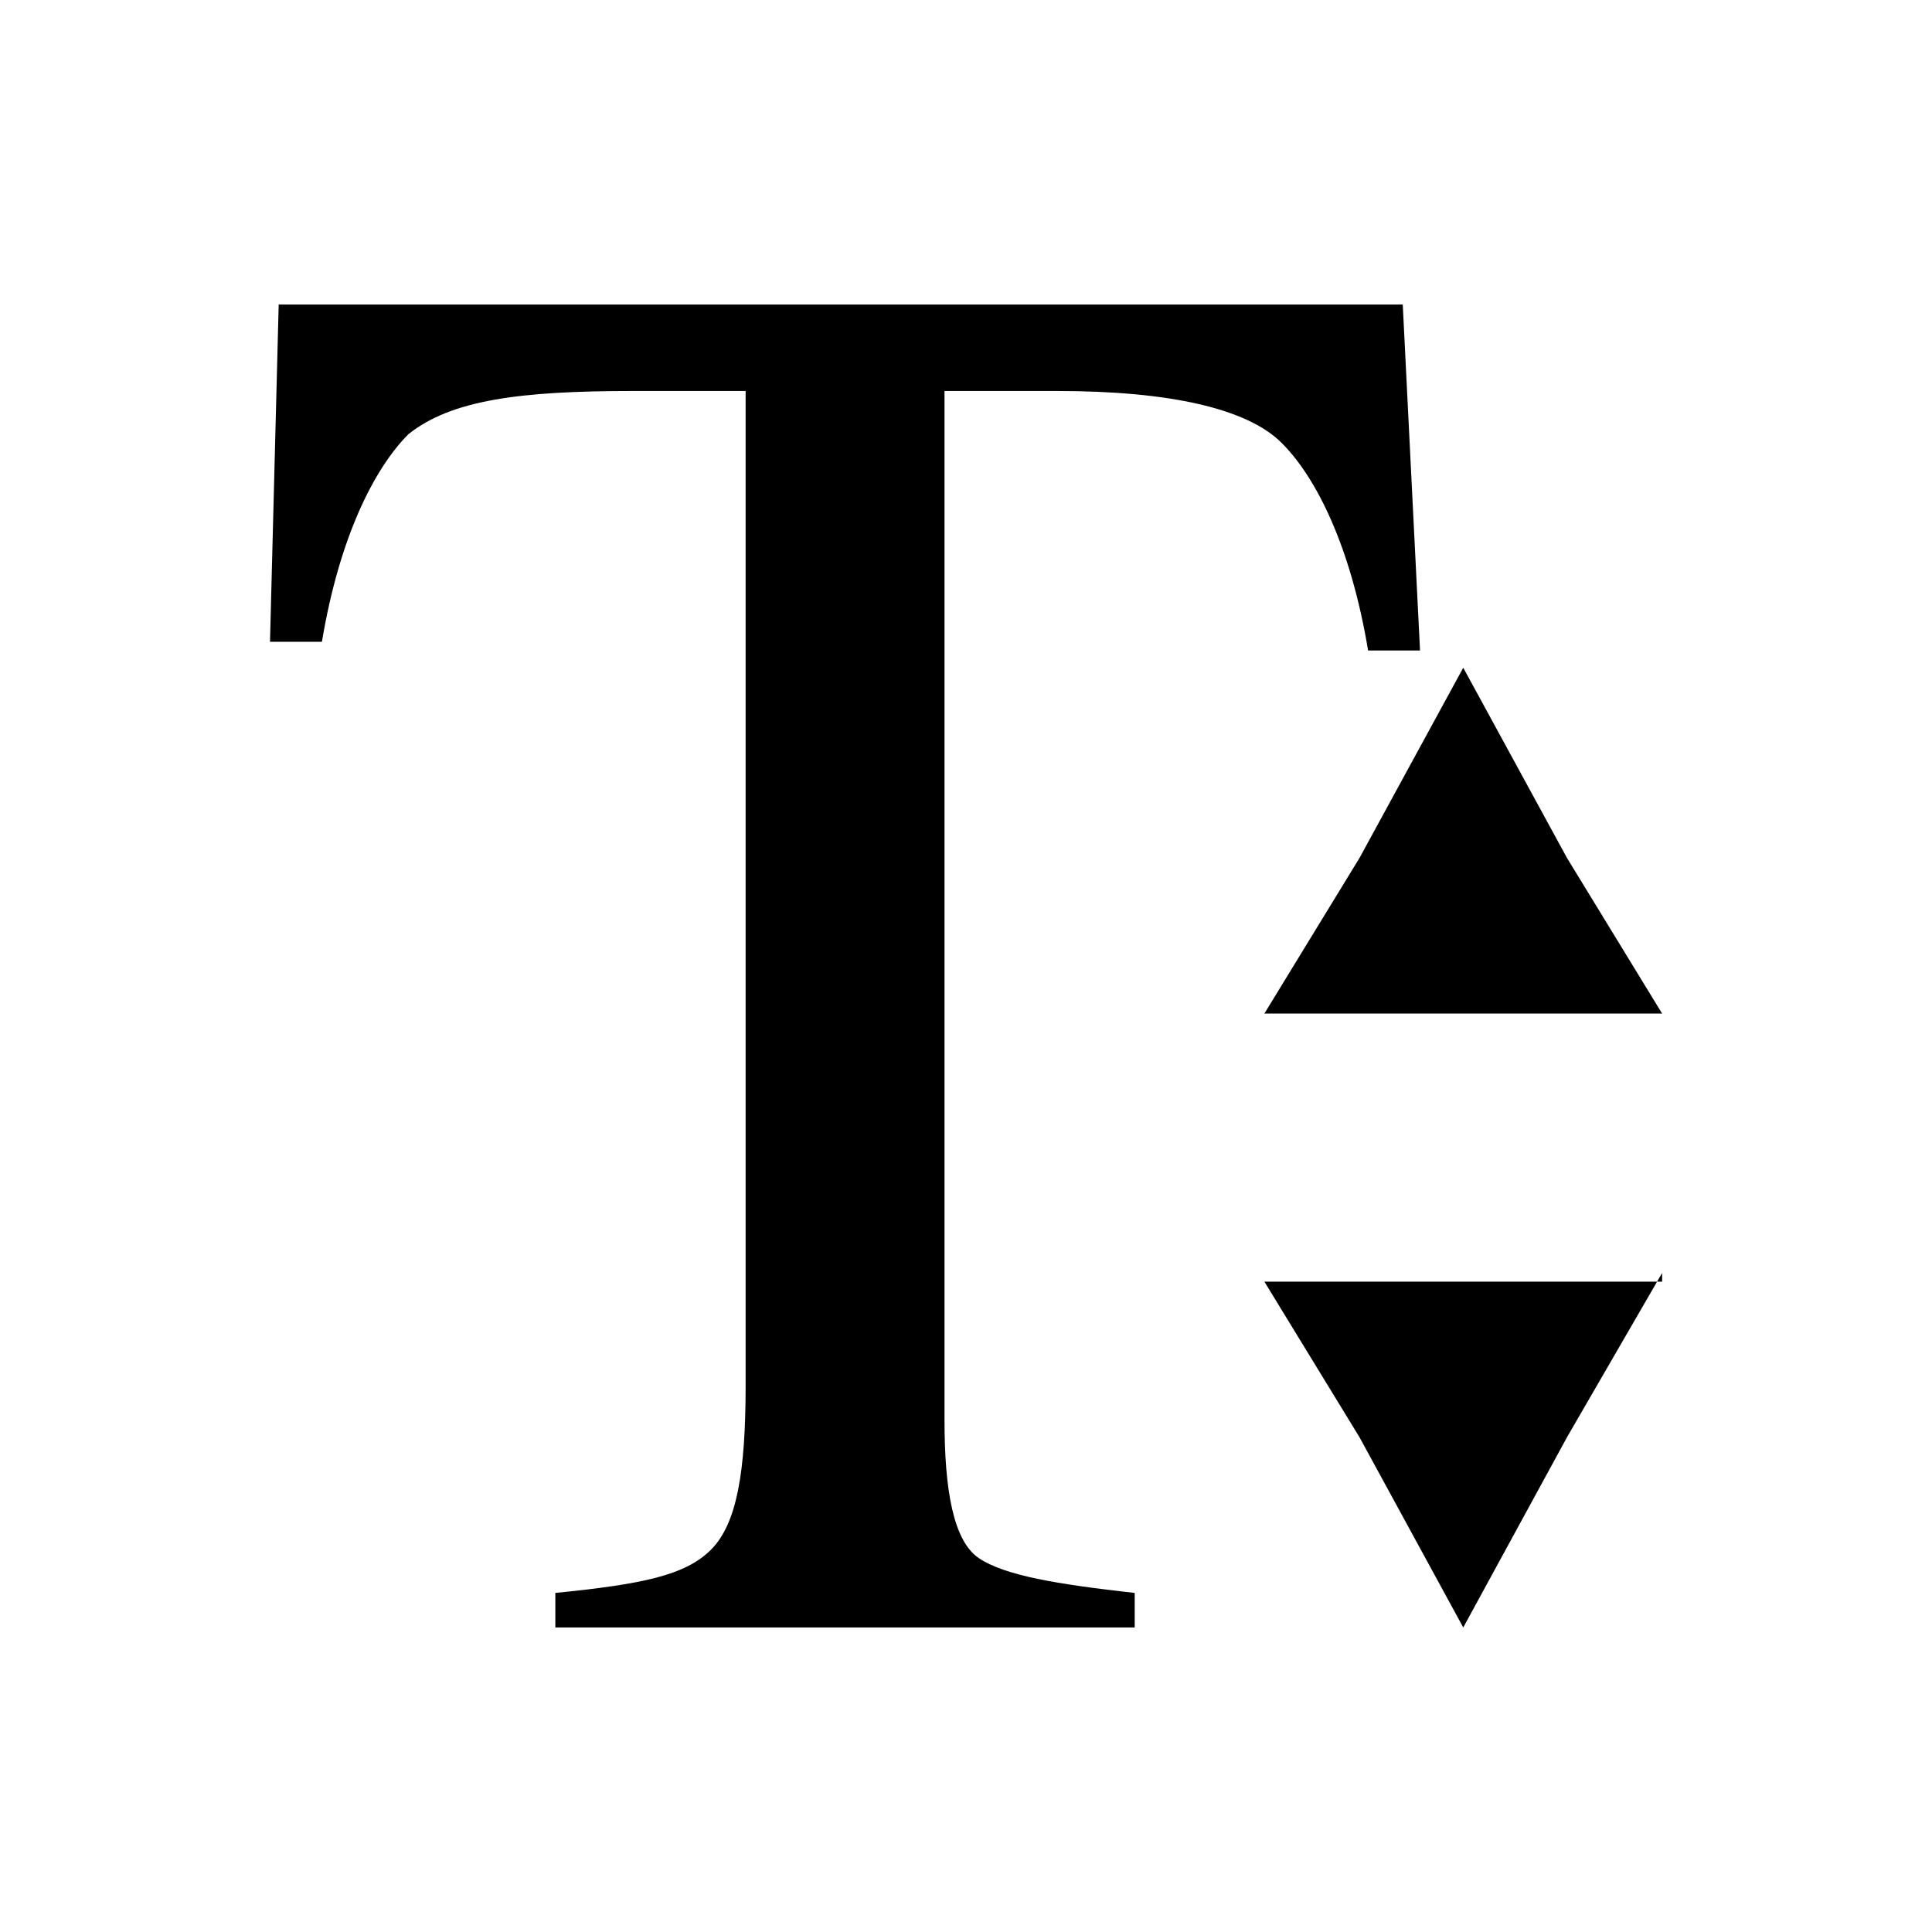 <?xml version="1.0" encoding="utf-8"?>
<svg version="1.1" x="0px" y="0px" width="16px" height="16px" viewBox="0.3 -0.8 16 16" style="overflow:visible;enable-background:new 0.3 -0.8 16 16;" xmlns="http://www.w3.org/2000/svg">
  <path style="fill: rgb(0, 0, 0);" d="M 14.065 9.742 L 13.277 11.103 L 12.418 12.678 L 11.559 11.103 L 10.771 9.814 L 14.065 9.814 L 14.065 9.742 Z M 14.065 7.594 L 13.277 6.305 L 12.418 4.73 L 11.559 6.305 L 10.771 7.594 L 14.065 7.594 Z M 2.536 4.515 L 2.966 4.515 C 3.109 3.656 3.396 3.083 3.682 2.796 C 4.04 2.51 4.613 2.438 5.544 2.438 L 6.475 2.438 L 6.475 10.673 C 6.475 11.389 6.403 11.819 6.188 12.034 C 5.974 12.248 5.615 12.32 4.899 12.392 L 4.899 12.678 L 9.697 12.678 L 9.697 12.392 C 9.053 12.32 8.623 12.248 8.408 12.105 C 8.193 11.962 8.122 11.532 8.122 10.959 L 8.122 2.438 L 9.053 2.438 C 9.983 2.438 10.628 2.582 10.914 2.868 C 11.201 3.154 11.487 3.727 11.63 4.587 L 12.06 4.587 L 11.917 1.722 L 2.608 1.722 L 2.536 4.515 Z"/>
</svg>